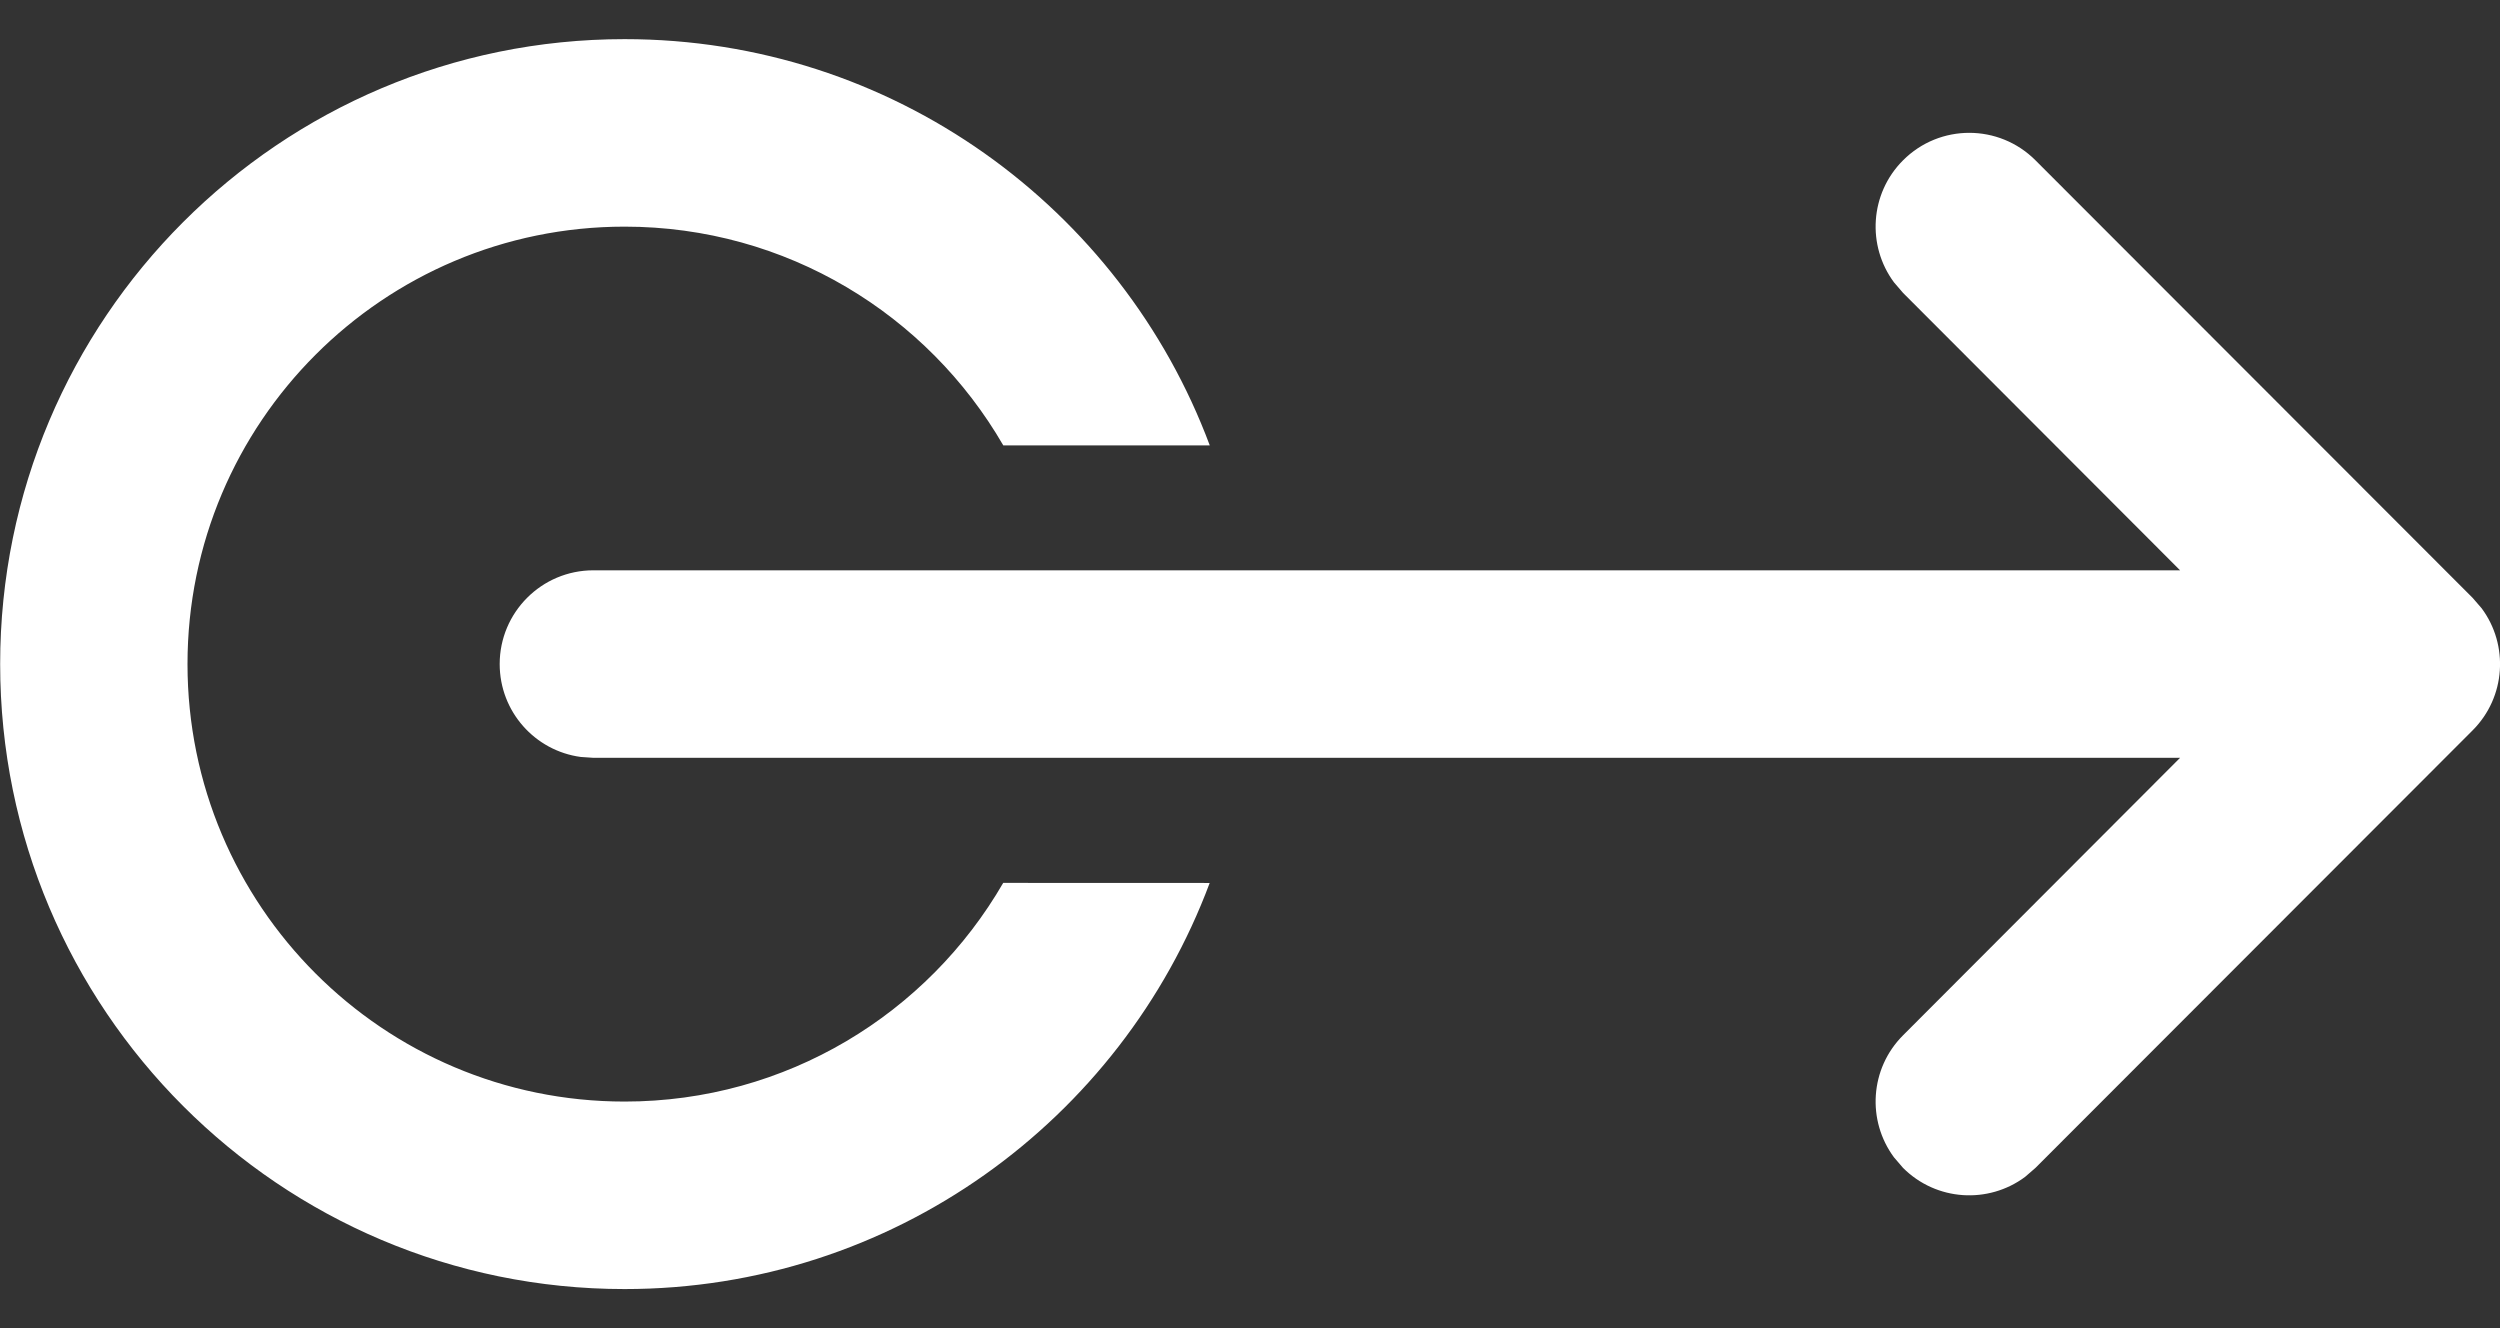 <svg width="32" height="17" viewBox="0 0 32 17" fill="none" xmlns="http://www.w3.org/2000/svg">
<rect x="0" y="0" width="32" height="17" fill="#333333" stroke="none"/>
<path d="M6.396 8.5C6.396 9.108 6.847 9.61 7.433 9.689L7.595 9.7H27.905L24.359 13.252C23.933 13.678 23.895 14.344 24.243 14.814L24.359 14.949C24.785 15.375 25.451 15.413 25.92 15.065L26.054 14.949L31.649 9.349C32.075 8.923 32.114 8.256 31.765 7.786L31.649 7.652L26.054 2.052C25.586 1.583 24.827 1.583 24.359 2.052C23.933 2.478 23.895 3.145 24.243 3.614L24.359 3.749L27.905 7.3H7.595C6.933 7.3 6.396 7.838 6.396 8.5ZM0.002 8.5C0.002 12.918 3.581 16.5 7.995 16.5C11.425 16.5 14.35 14.338 15.484 11.302L12.841 11.301C11.873 12.975 10.065 14.1 7.995 14.1C4.905 14.1 2.4 11.593 2.4 8.5C2.4 5.408 4.905 2.901 7.995 2.901C10.066 2.901 11.874 4.027 12.842 5.701L15.485 5.701C14.351 2.663 11.425 0.501 7.995 0.501C3.581 0.501 0.002 4.082 0.002 8.5Z" fill="white"/>
</svg>
